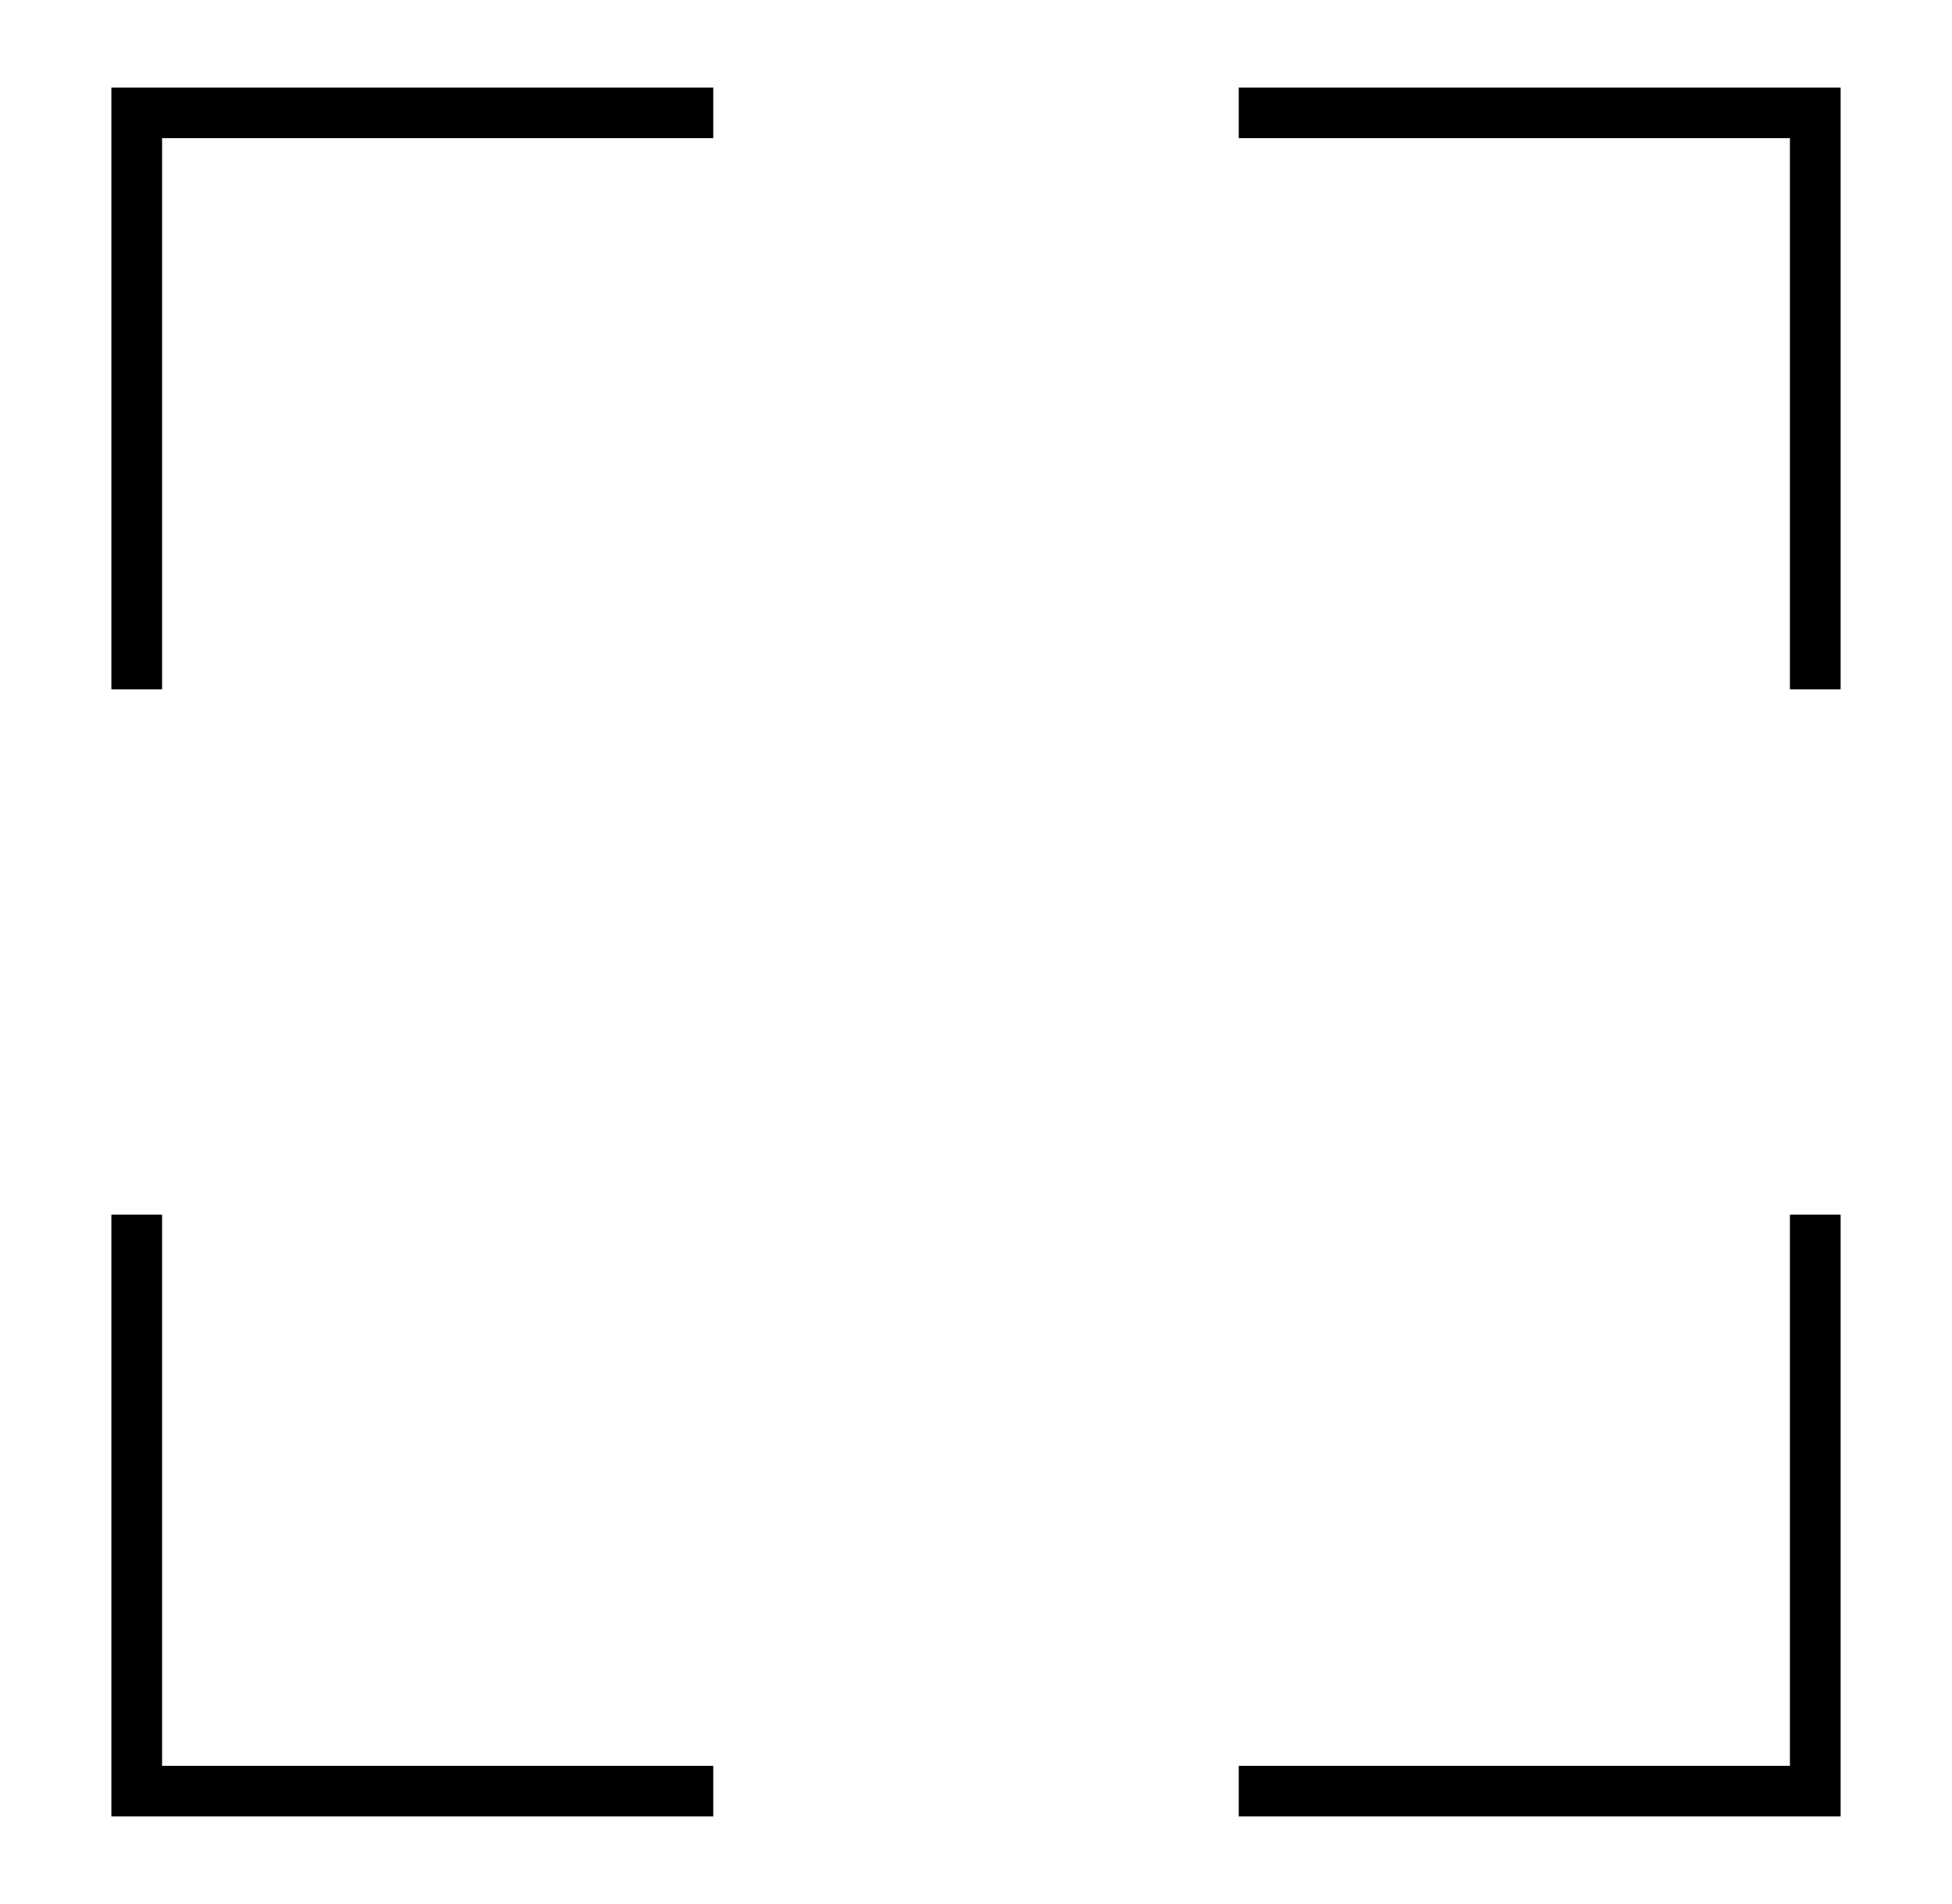 <?xml version="1.0" encoding="utf-8"?>
<!-- Generator: Adobe Illustrator 27.8.0, SVG Export Plug-In . SVG Version: 6.00 Build 0)  -->
<svg version="1.1" id="Livello_1" xmlns="http://www.w3.org/2000/svg" xmlns:xlink="http://www.w3.org/1999/xlink" x="0px" y="0px"
	 viewBox="0 0 109.36 106.69" style="enable-background:new 0 0 109.36 106.69;" xml:space="preserve">
<g>
	<g>
		<polygon points="9.08,38.63 6.24,38.63 6.24,4.91 39.96,4.91 39.96,7.74 9.08,7.74 		"/>
	</g>
	<g>
		<polygon points="103.12,38.63 100.28,38.63 100.28,7.74 69.4,7.74 69.4,4.91 103.12,4.91 		"/>
	</g>
	<g>
		<polygon points="103.12,101.78 69.4,101.78 69.4,98.95 100.28,98.95 100.28,68.06 103.12,68.06 		"/>
	</g>
	<g>
		<polygon points="39.96,101.78 6.24,101.78 6.24,68.06 9.08,68.06 9.08,98.95 39.96,98.95 		"/>
	</g>
</g>
</svg>
